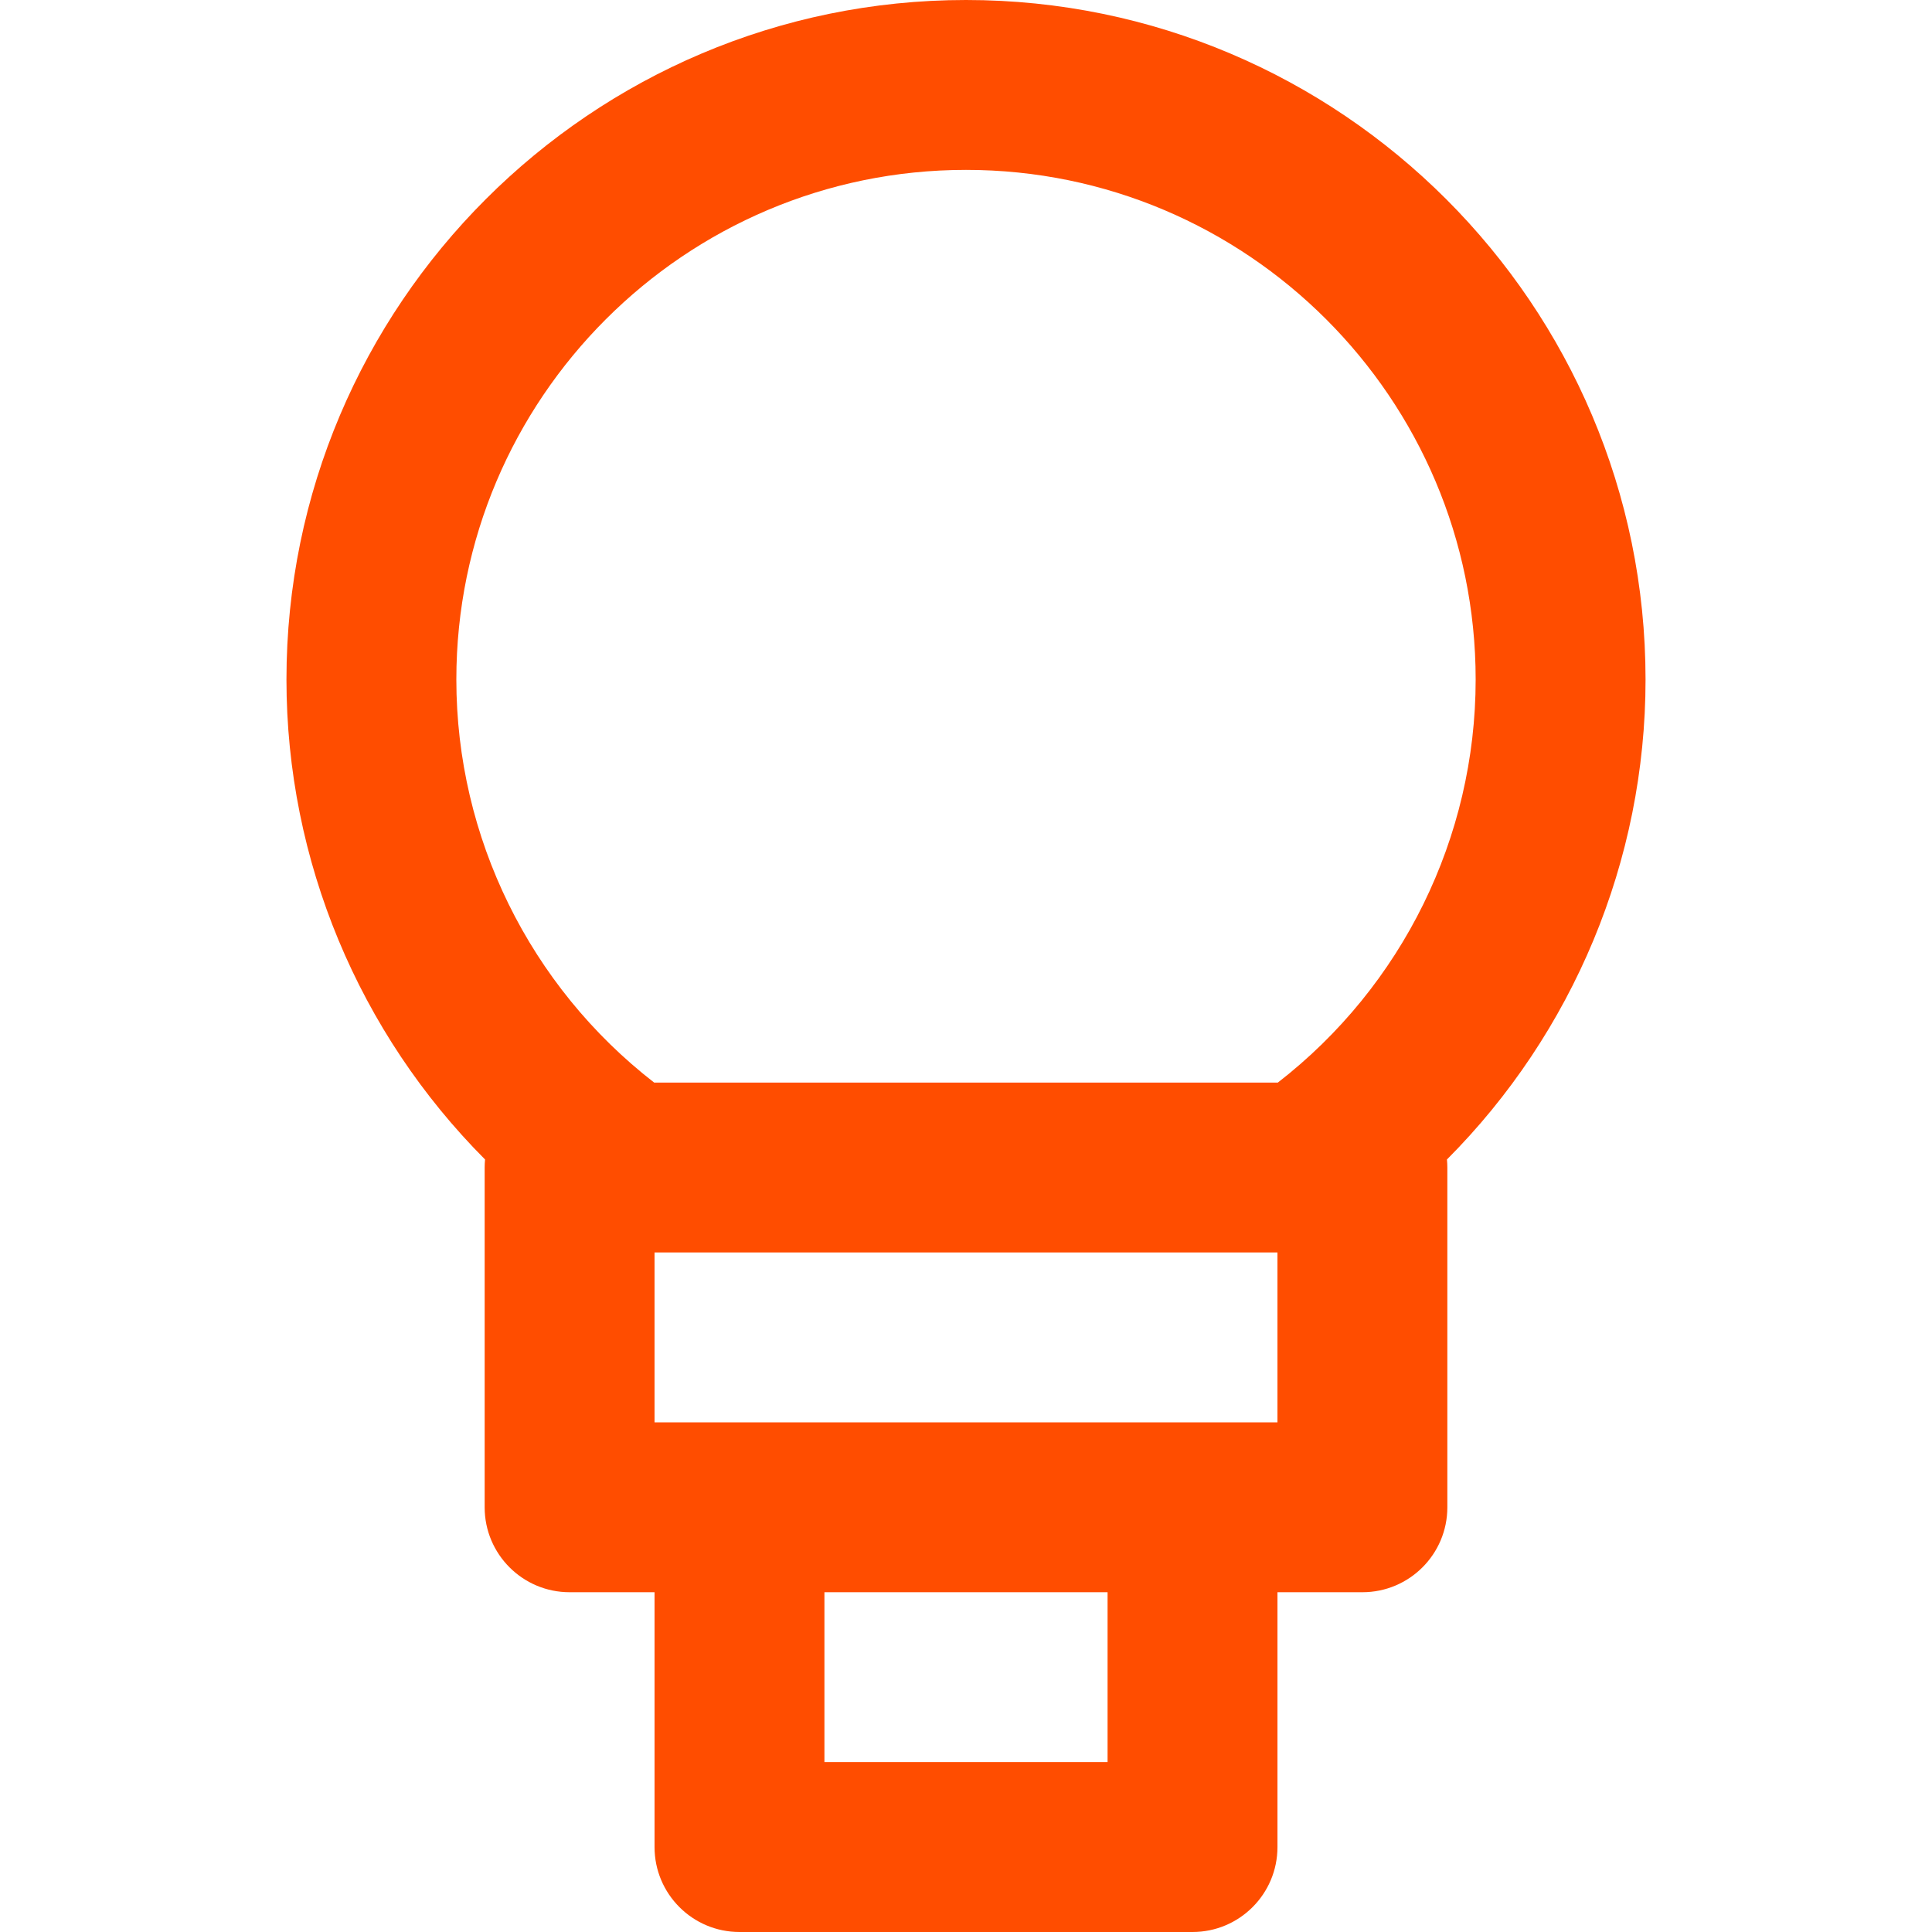 <?xml version="1.0" encoding="UTF-8"?> <svg xmlns="http://www.w3.org/2000/svg" width="512" height="512" viewBox="0 0 512 512" fill="none"> <path d="M436.086 180.086C436.086 80.787 355.299 0 256 0C156.699 0 75.914 80.787 75.914 180.086C75.914 228.137 95.167 273.791 128.546 307.275C128.48 307.976 128.439 308.684 128.439 309.403V399.446C128.439 411.878 138.518 421.957 150.95 421.957H173.461V489.489C173.461 501.921 183.54 512 195.972 512H316.029C328.461 512 338.54 501.921 338.54 489.489V421.957H361.051C373.483 421.957 383.562 411.878 383.562 399.446V309.403C383.562 308.684 383.521 307.976 383.455 307.275C416.835 273.791 436.086 228.138 436.086 180.086ZM293.518 466.978H218.482V421.956H293.518V466.978ZM338.539 376.935H316.028H195.971H173.46V331.913H338.539V376.935ZM338.643 286.892H173.357C140.416 261.359 120.935 221.933 120.935 180.086C120.935 105.611 181.525 45.021 256 45.021C330.475 45.021 391.065 105.611 391.065 180.086C391.065 221.934 371.585 261.359 338.643 286.892Z" fill="#FF4D00"></path> </svg> 